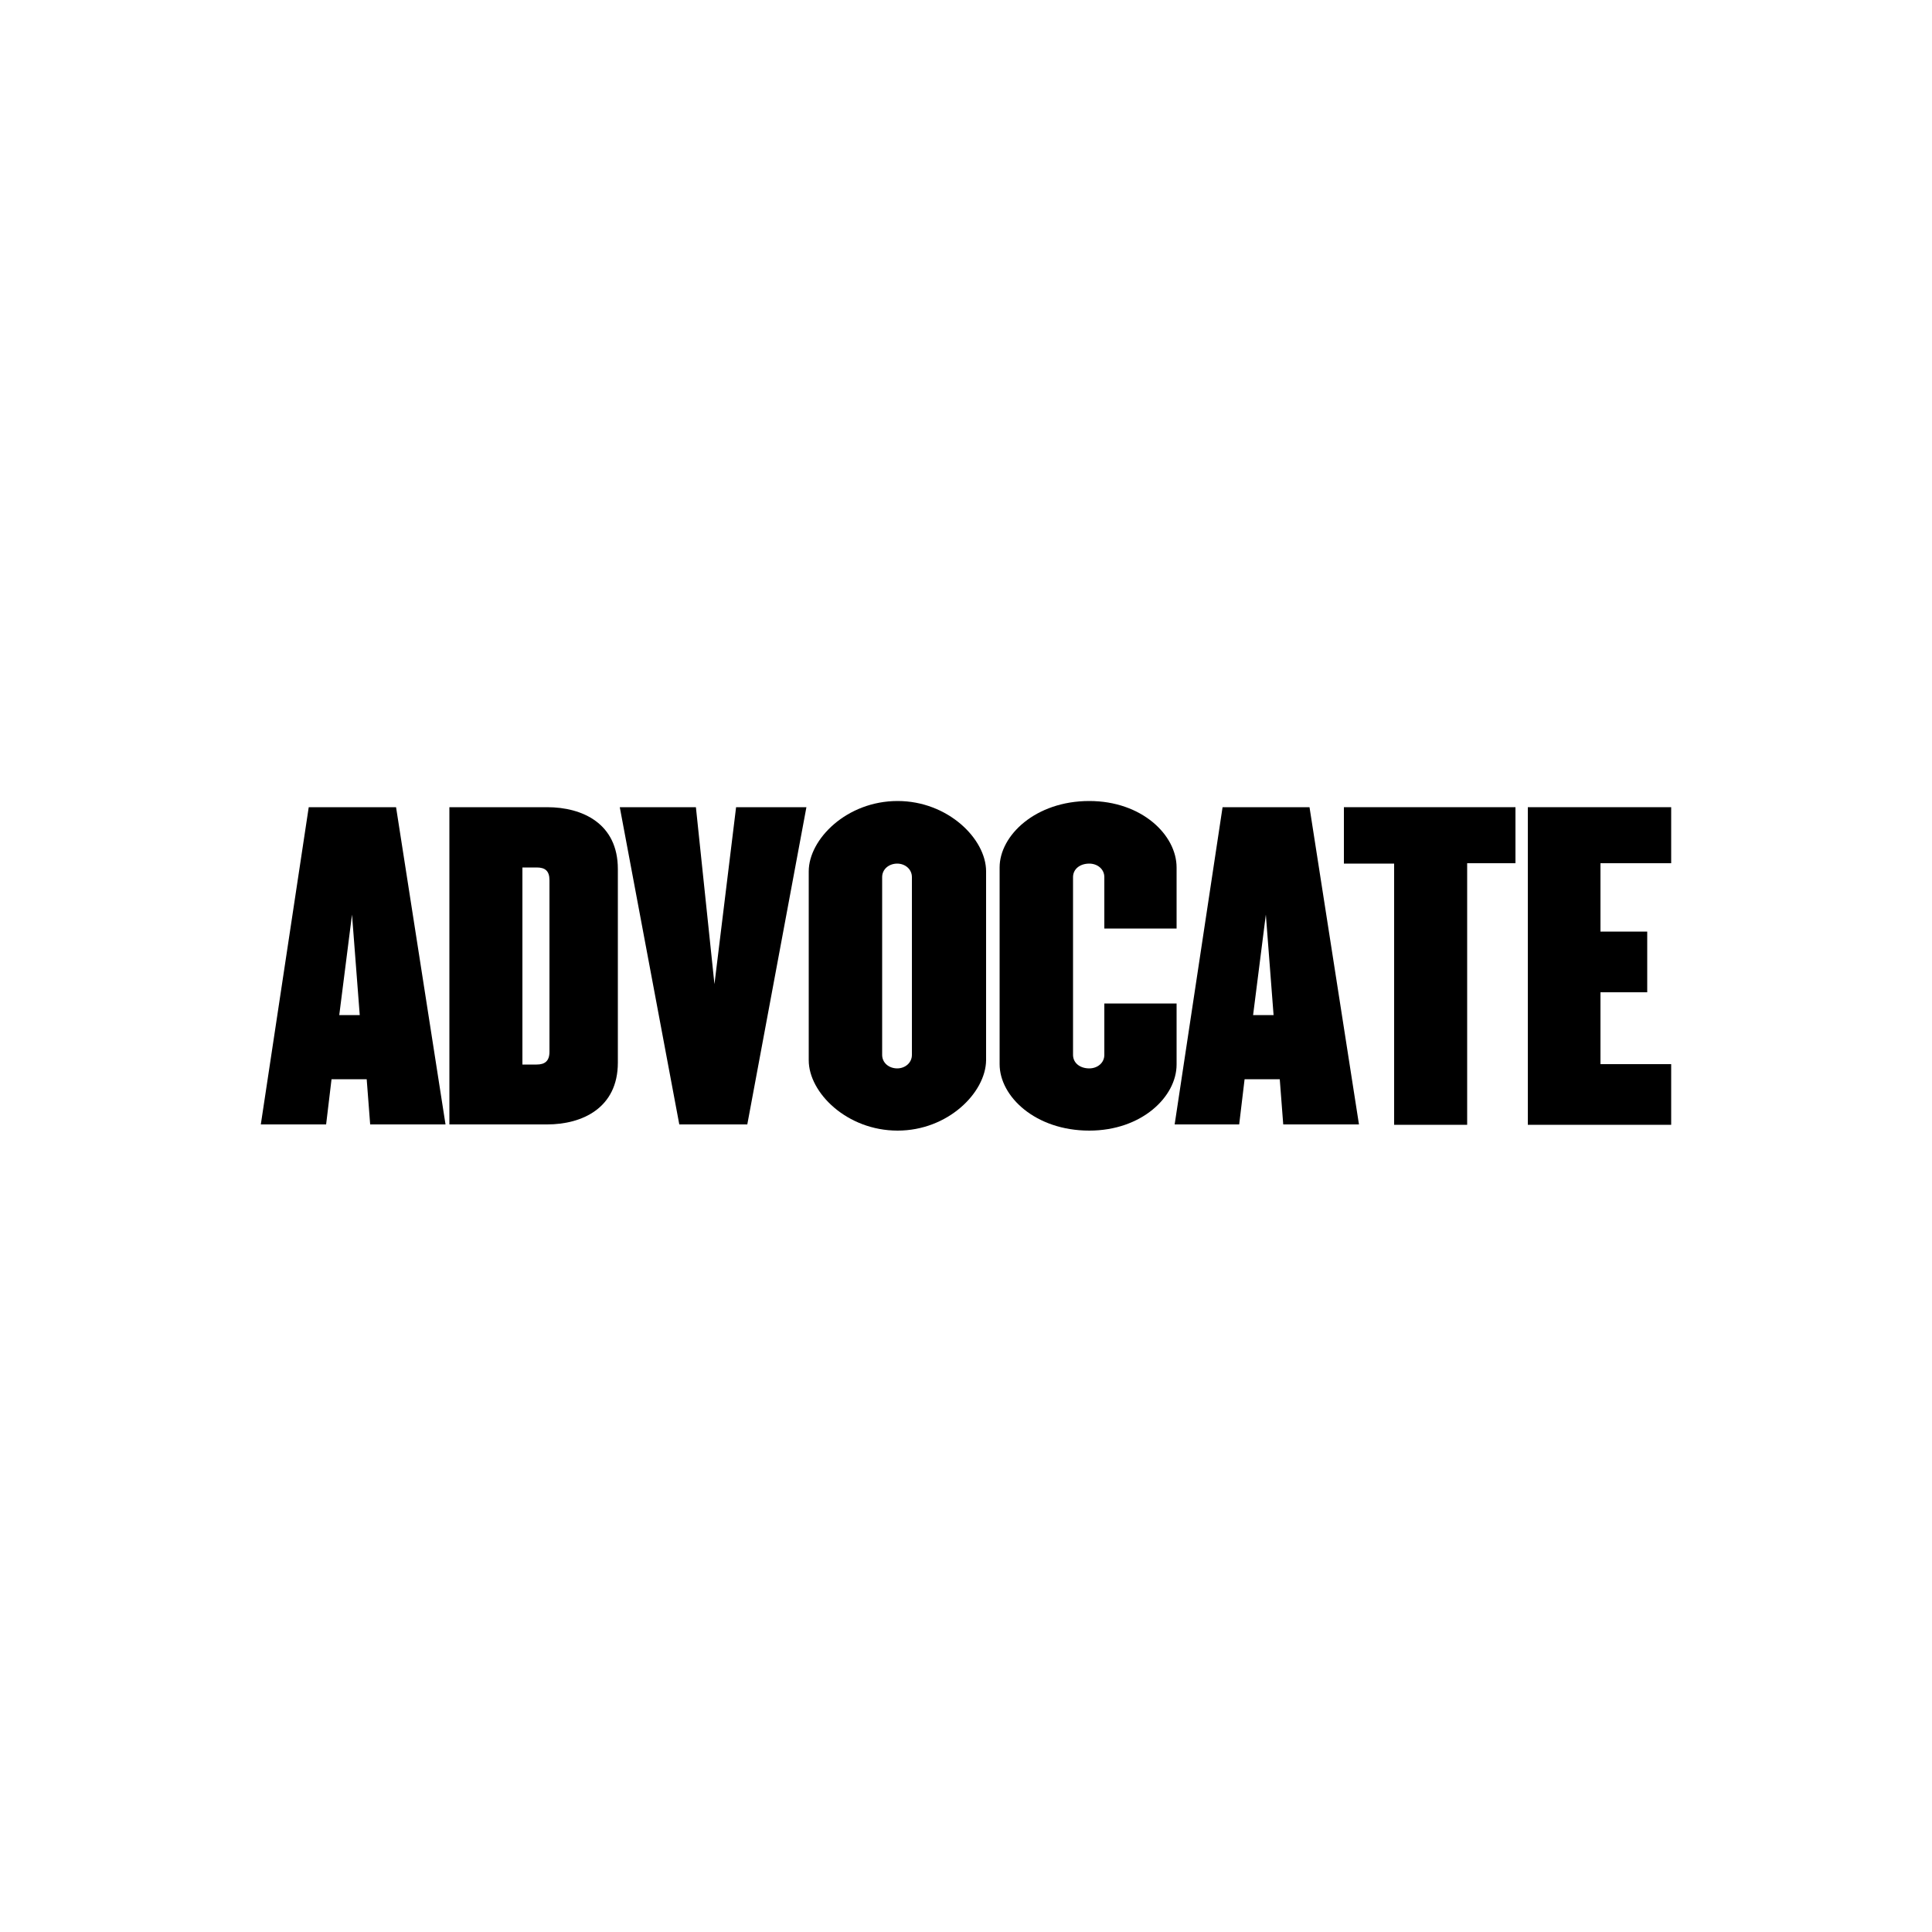 <?xml version="1.0" encoding="utf-8"?>
<!-- Generator: Adobe Illustrator 19.0.0, SVG Export Plug-In . SVG Version: 6.00 Build 0)  -->
<svg version="1.1" id="Layer_1" xmlns="http://www.w3.org/2000/svg" xmlns:xlink="http://www.w3.org/1999/xlink" x="0px" y="0px"
	 viewBox="0 0 500 500" style="enable-background:new 0 0 500 500;" xml:space="preserve">
<g id="XMLID_1_">
	<path id="XMLID_5_" d="M95.8,291l-0.9-11.7h-9.1L84.4,291H67.5l12.4-82.1h22.6l12.8,82.1H95.8z M91.1,236.7l-3.3,26h5.3L91.1,236.7
		L91.1,236.7z"/>
	<path id="XMLID_8_" d="M141.6,291h-25.3v-82.1h25.3c9.1,0,18.3,4.2,18.3,16v50.1C159.9,286.8,150.6,291,141.6,291L141.6,291z
		 M142.2,227.8c0-2.4-1.1-3.3-3.3-3.3h-3.7v51h3.7c2.1,0,3.3-0.9,3.3-3.3V227.8L142.2,227.8z"/>
	<polygon id="XMLID_9_" points="193.4,291 175.8,291 160.4,208.9 180.1,208.9 184.9,254.7 190.5,208.9 208.7,208.9 193.4,291 	"/>
	<path id="XMLID_12_" d="M232.3,292.6c-13.1,0-23-9.8-23-18.2v-48.9c0-8.3,9.8-18.2,23-18.2c13,0,22.9,9.8,22.9,18.2v48.9
		C255.1,282.8,245.3,292.6,232.3,292.6z M236,227c0-2.1-1.8-3.5-3.8-3.5c-2.1,0-3.9,1.4-3.9,3.5v46c0,2.1,1.8,3.5,3.9,3.5
		c2,0,3.8-1.4,3.8-3.5V227z"/>
	<path id="XMLID_13_" d="M281.9,292.6c-13.9,0-23.2-8.8-23.2-17.2v-50.9c0-8.3,9.3-17.2,23.2-17.2c13.6,0,22.6,8.8,22.6,17.2v15.8
		h-18.7V227c0-2.1-1.8-3.5-3.9-3.5c-2.4,0-4.2,1.4-4.2,3.5v46c0,2.1,1.8,3.5,4.2,3.5c2.1,0,3.9-1.4,3.9-3.5v-13.3h18.7v15.8
		C304.5,283.8,295.5,292.6,281.9,292.6z"/>
	<path id="XMLID_16_" d="M332.1,291l-0.9-11.7h-9.1l-1.4,11.7h-16.7l12.4-82.1h22.5l12.8,82.1H332.1L332.1,291z M327.6,236.7
		l-3.3,26h5.3L327.6,236.7L327.6,236.7z"/>
	<polygon id="XMLID_17_" points="379.7,223.5 379.7,291.1 360.8,291.1 360.8,223.5 347.8,223.5 347.8,208.9 392.2,208.9 
		392.2,223.4 379.7,223.4 	"/>
	<polygon id="XMLID_18_" points="395.4,291 395.4,208.9 432.5,208.9 432.5,223.4 414.2,223.4 414.2,241.1 426.3,241.1 426.3,256.8 
		414.2,256.8 414.2,275.4 432.5,275.4 432.5,291.1 395.4,291.1 	"/>
</g>
</svg>
